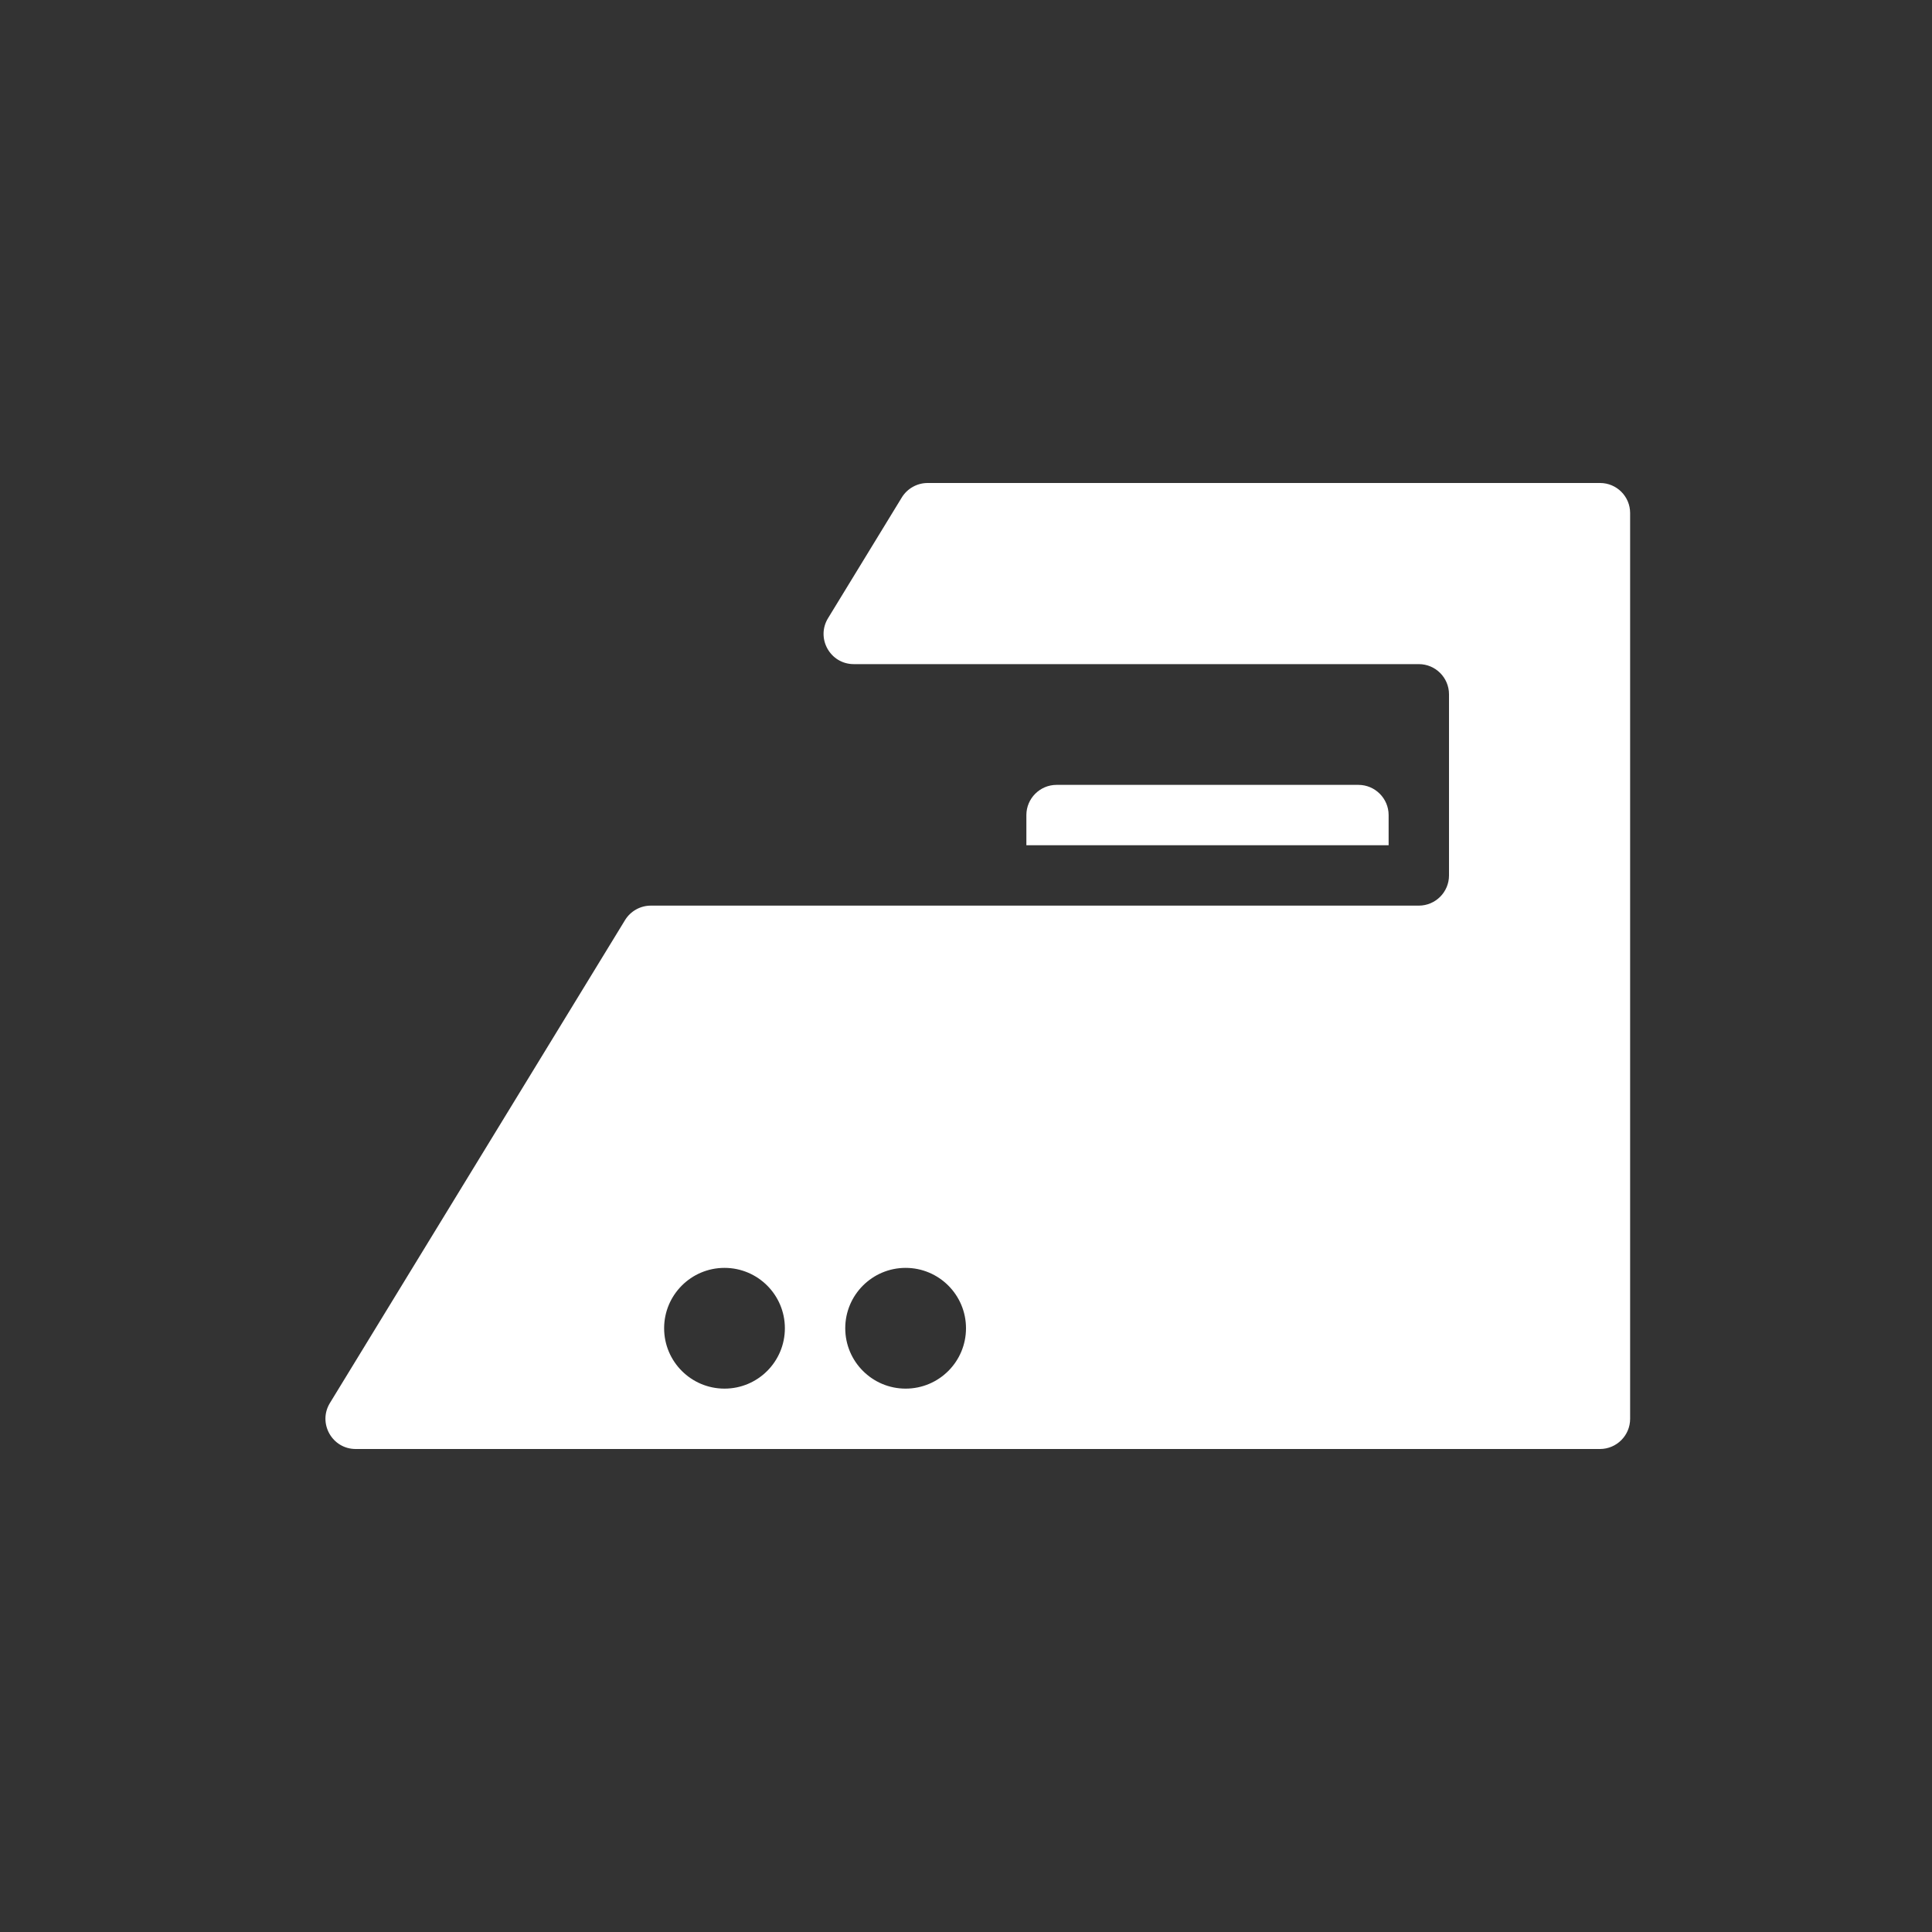 <svg xmlns="http://www.w3.org/2000/svg" xmlns:xlink="http://www.w3.org/1999/xlink" id="Uploaded to svgrepo.com" width="800px" height="800px" viewBox="0 0 32 32" xml:space="preserve" fill="" stroke=""><rect x="0" y="0" width="32" height="32" fill="#333333" stroke="none"/><g id="SVGRepo_bgCarrier" stroke-width="0"></g><g id="SVGRepo_tracerCarrier" stroke-linecap="round" stroke-linejoin="round"></g><g id="SVGRepo_iconCarrier"> <style type="text/css"> .duotone_twee{fill:#ffffff;} .duotone_een{fill:#ffffff;} .st0{fill:#ffffff;} .st1{fill:#ffffff;} </style> <g> <path class="duotone_een" d="M24,11.5v3c0,0.276-0.224,0.5-0.5,0.5H10.78c-0.174,0-0.336,0.091-0.427,0.239l-4.889,8 C5.261,23.572,5.501,24,5.891,24H26.5c0.276,0,0.5-0.224,0.5-0.5l0-15.003C27,8.223,26.777,8,26.503,8H15.364 c-0.174,0-0.336,0.091-0.427,0.239l-1.222,2C13.511,10.572,13.751,11,14.141,11H23.5C23.776,11,24,11.224,24,11.5z M12,23 c-0.552,0-1-0.448-1-1c0-0.552,0.448-1,1-1s1,0.448,1,1C13,22.552,12.553,23,12,23z M15,23c-0.552,0-1-0.448-1-1 c0-0.552,0.448-1,1-1s1,0.448,1,1C16,22.552,15.553,23,15,23z"></path> <path class="duotone_twee" d="M23,13.5c0-0.275-0.225-0.5-0.5-0.5h-5c-0.275,0-0.5,0.225-0.5,0.5V14h6V13.5z"></path> </g> </g></svg>